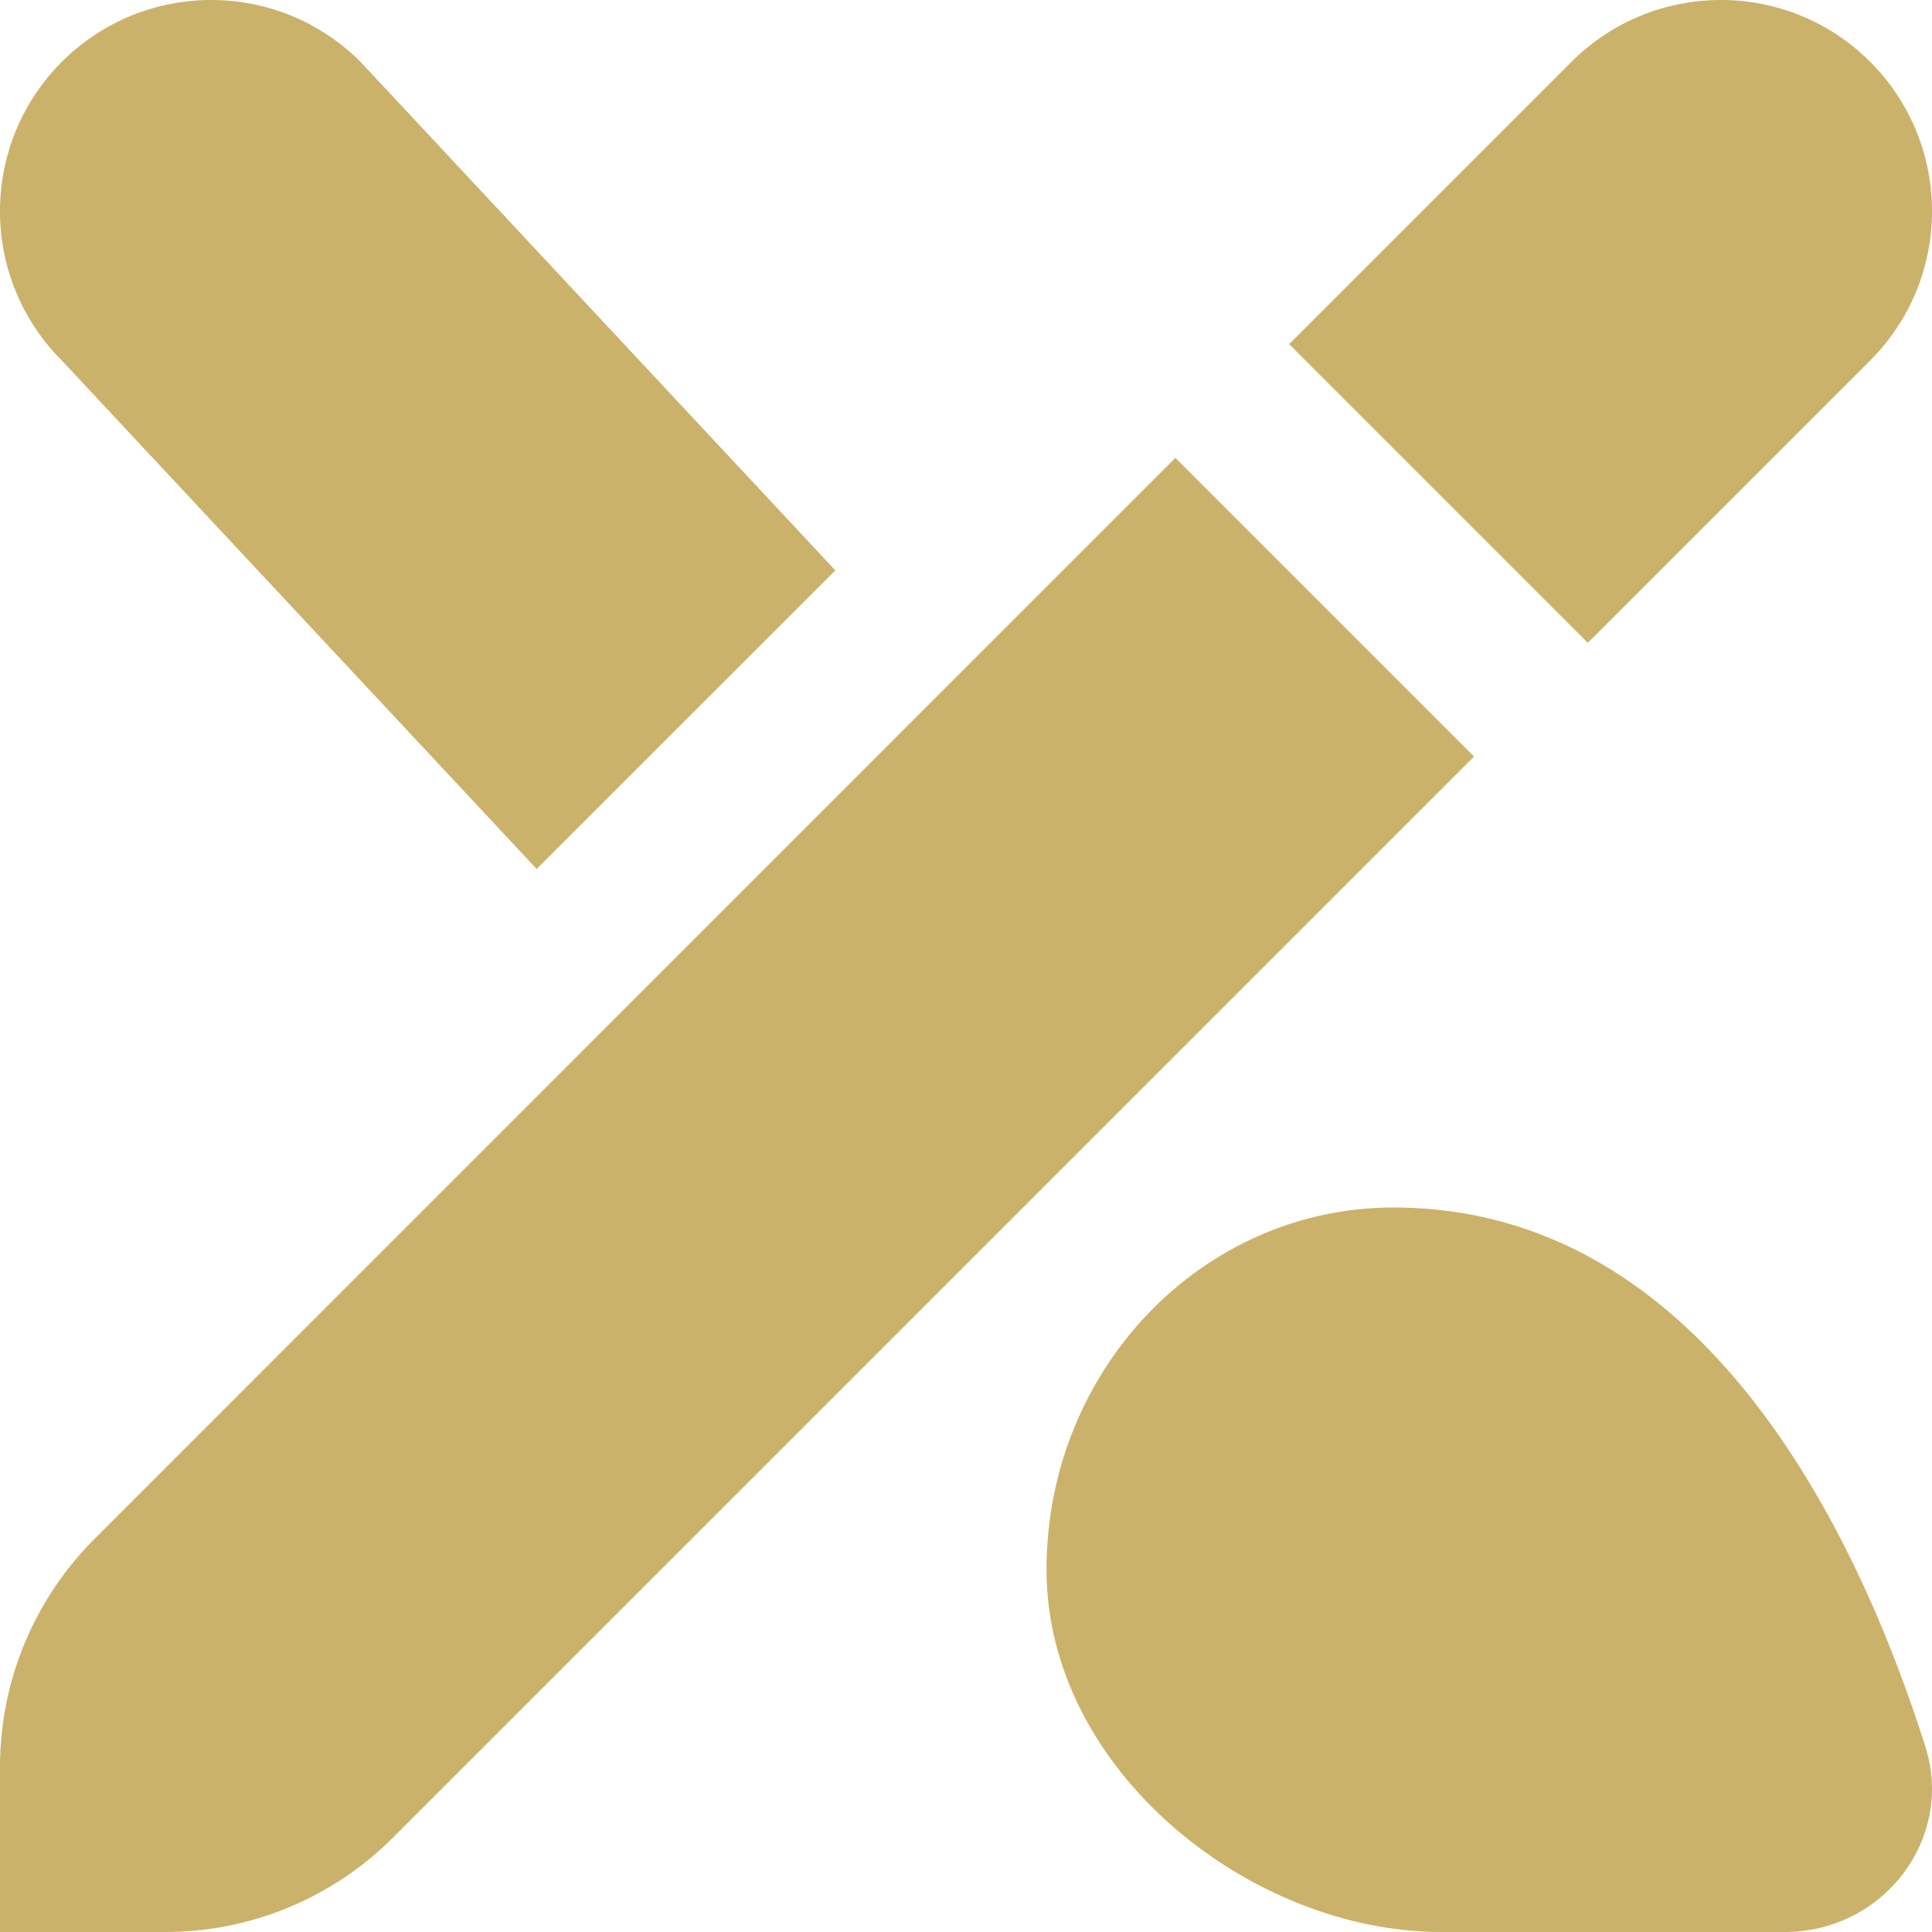 <svg width="22" height="22" viewBox="0 0 22 22" fill="none" xmlns="http://www.w3.org/2000/svg">
<g id="pencil-paintbrush 1" clip-path="url(#clip0_64_494)">
<path id="Vector" d="M15.867 13.75C19.392 13.75 21.148 17.443 21.924 19.887C22.258 20.939 21.446 22 20.322 22H16.413C14.231 22 11.917 20.153 11.917 17.875C11.917 15.597 13.686 13.75 15.867 13.75ZM1.074 17.526C0.387 18.213 2.73188e-08 19.146 2.73188e-08 20.118V22H1.882C2.854 22 3.787 21.614 4.474 20.926L16.785 8.615L13.384 5.214L1.074 17.526ZM21.296 0.704C20.357 -0.235 18.835 -0.235 17.895 0.704L14.68 3.919L18.081 7.32L21.296 4.105C22.235 3.166 22.235 1.644 21.296 0.704ZM0.704 4.105C-0.235 3.166 -0.235 1.644 0.704 0.704C1.644 -0.235 3.166 -0.235 4.105 0.704L9.512 6.495L6.111 9.895L0.704 4.105Z" fill="#CBB26A"/>
</g>
<defs>
<clipPath id="clip0_64_494">
<rect width="22" height="22" fill="white"/>
</clipPath>
</defs>
</svg>
